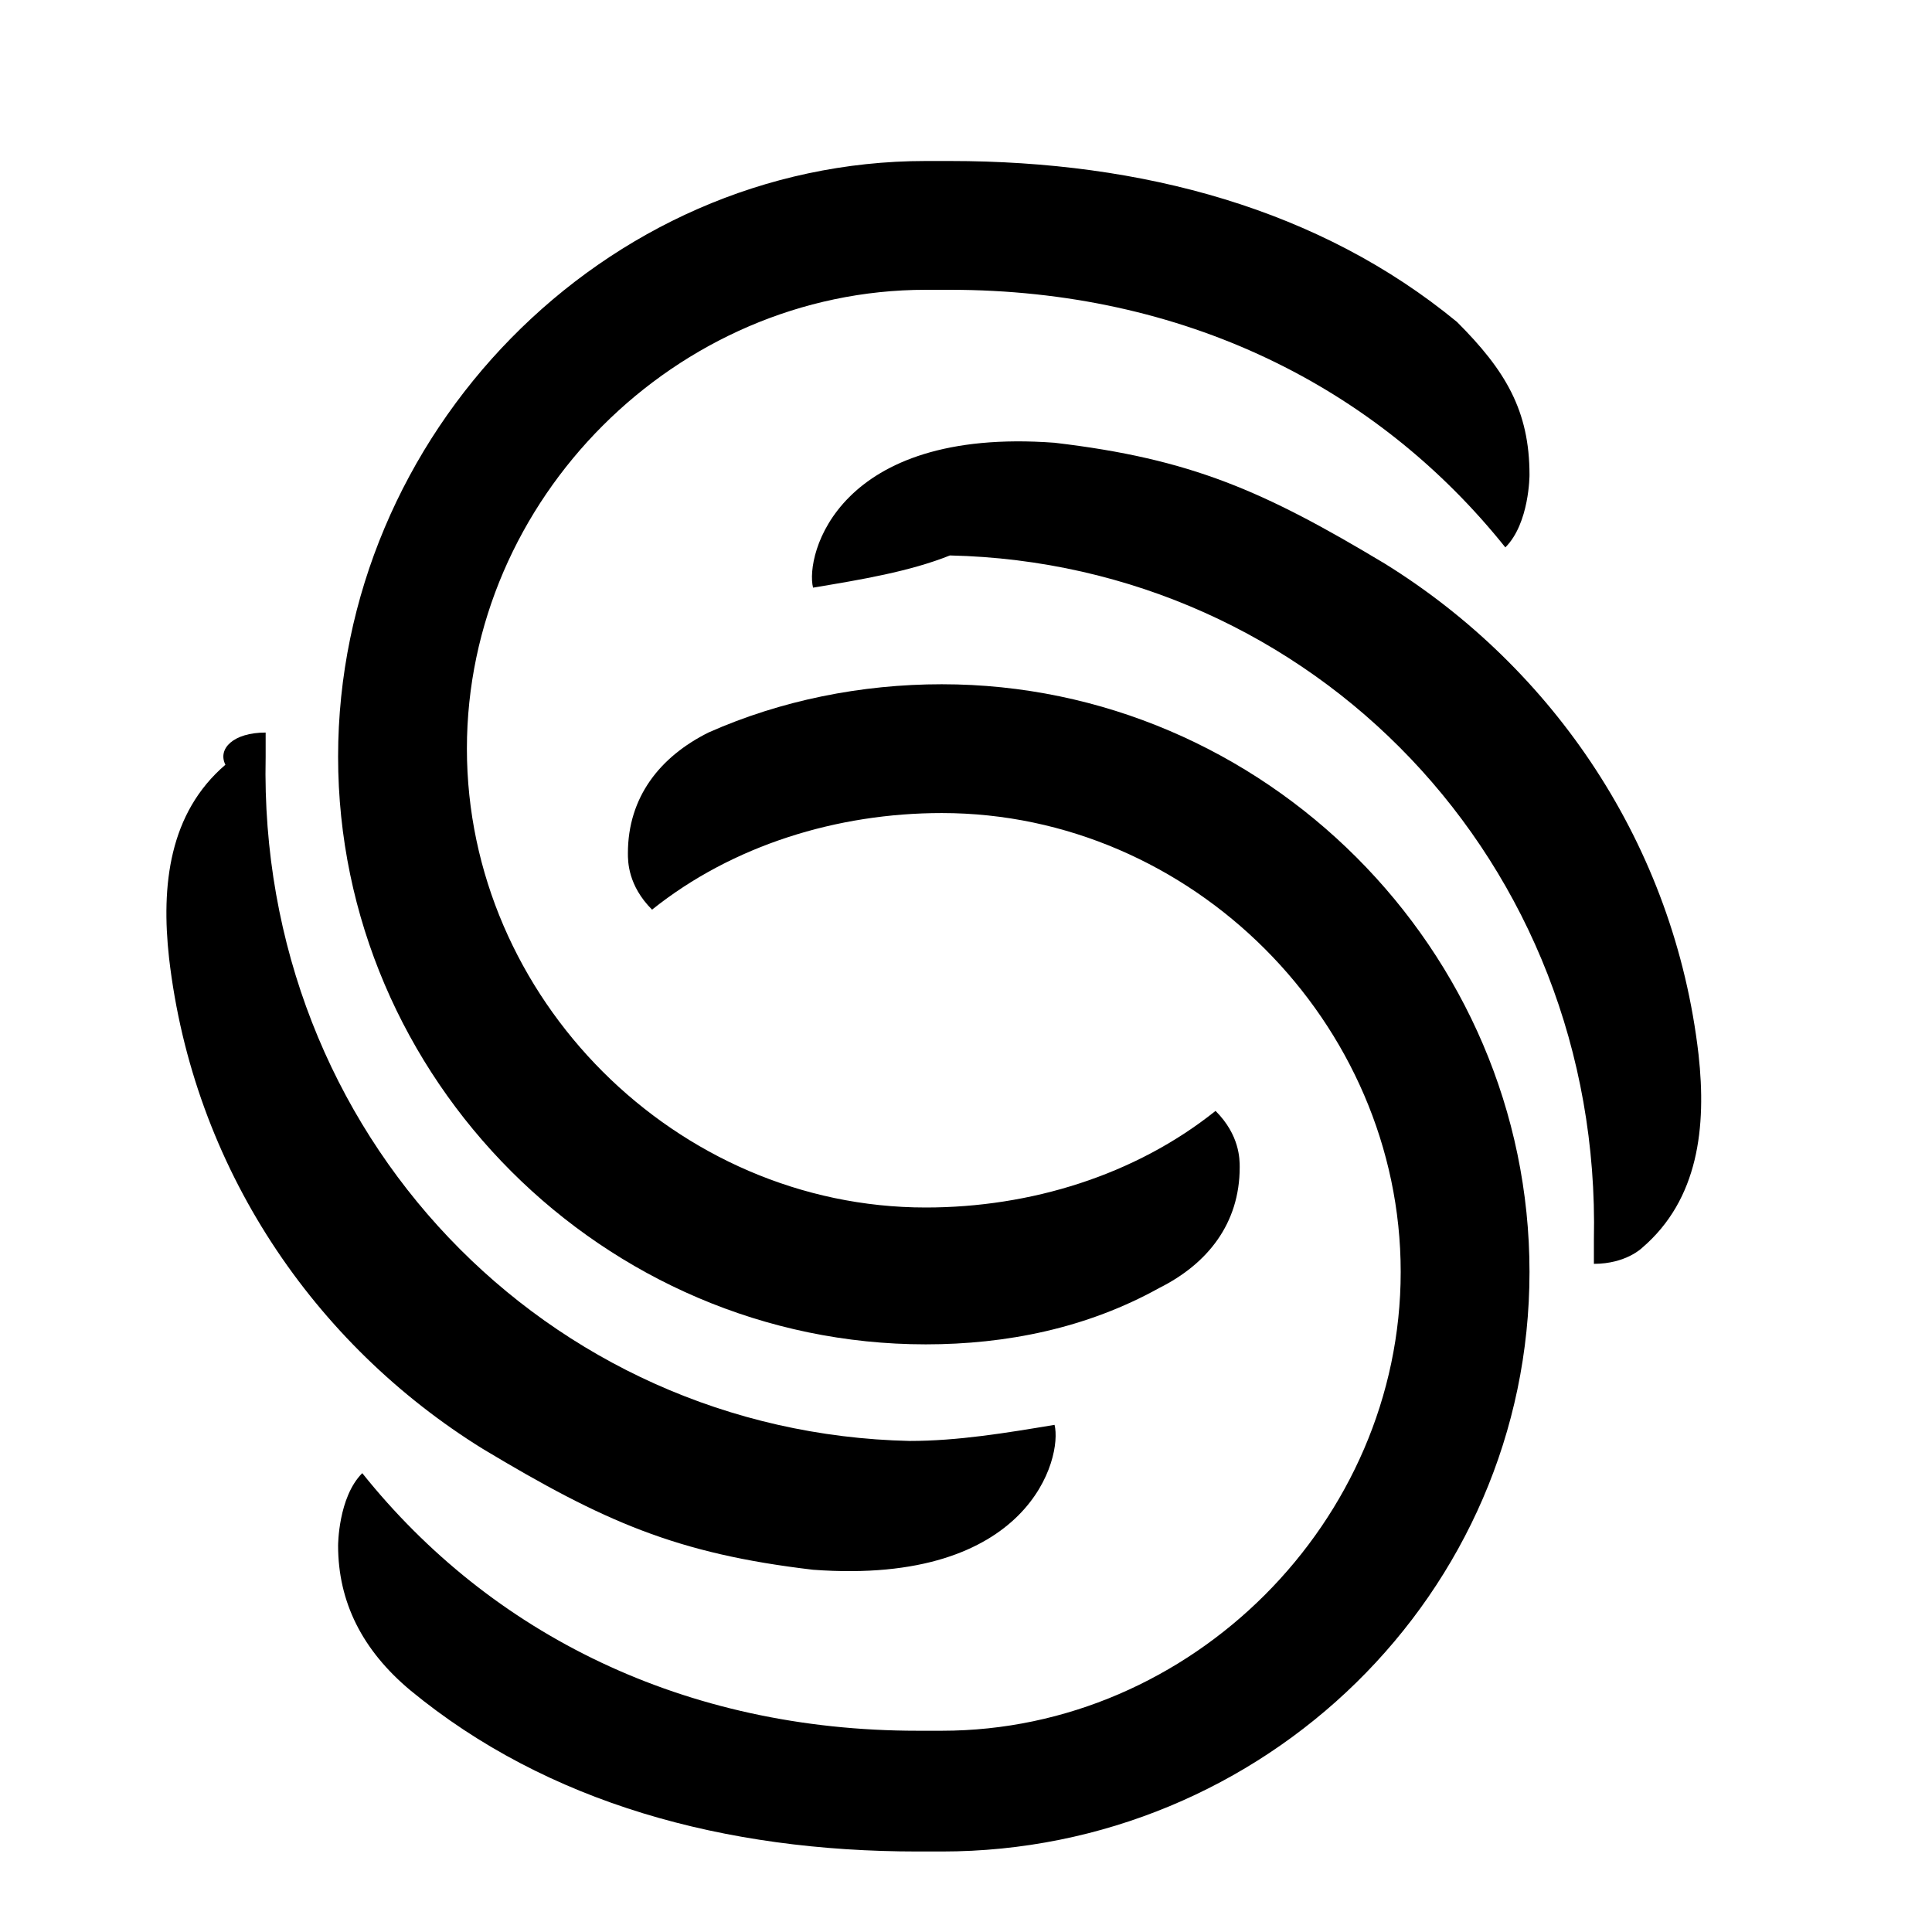 <?xml version="1.0" standalone="no"?><!DOCTYPE svg PUBLIC "-//W3C//DTD SVG 1.1//EN" "http://www.w3.org/Graphics/SVG/1.1/DTD/svg11.dtd"><svg t="1728612435131" class="icon" viewBox="0 0 1024 1024" version="1.1" xmlns="http://www.w3.org/2000/svg" p-id="77376" xmlns:xlink="http://www.w3.org/1999/xlink" width="128" height="128"><path d="M499.2 362.667c170.667 0 311.467 140.8 311.467 311.467S669.867 981.333 499.2 981.333h-12.8c-102.4 0-196.267-25.6-268.8-85.333-25.6-21.333-38.4-46.933-38.4-76.8 0 0 0-25.6 12.8-38.4 68.267 85.333 170.667 136.533 294.4 136.533h12.8c132.267 0 243.2-110.933 243.2-243.2s-110.933-243.2-243.2-243.2c-55.467 0-110.933 17.067-153.6 51.2-12.8-12.8-12.8-25.6-12.8-29.867 0-29.867 17.067-51.2 42.667-64 38.4-17.067 81.067-25.6 123.733-25.6z" p-id="77377"></path><path d="M140.8 388.267v12.8c-4.267 200.533 149.333 358.4 341.333 362.667 25.6 0 51.2-4.267 76.8-8.533 4.267 17.067-12.8 85.333-128 76.8-72.533-8.533-110.933-25.6-174.933-64-89.6-55.467-153.6-149.333-166.4-260.267-4.267-38.4 0-76.8 29.867-102.4-4.267-8.533 4.267-17.067 21.333-17.067z" p-id="77378"></path><path d="M503.467 85.333c102.4 0 196.267 25.6 268.8 85.333 25.6 25.6 38.4 46.933 38.4 81.067 0 0 0 25.6-12.8 38.4-68.267-85.333-170.667-136.533-294.4-136.533h-12.8c-132.267 0-243.2 110.933-243.2 243.2S358.4 640 490.667 640c55.467 0 110.933-17.067 153.6-51.2 12.8 12.8 12.8 25.6 12.8 29.867 0 29.867-17.067 51.2-42.667 64-38.4 21.333-81.067 29.867-123.733 29.867-170.667 0-311.467-140.8-311.467-311.467S320 85.333 490.667 85.333h12.8z" p-id="77379"></path><path d="M430.933 311.467c-4.267-17.067 12.8-85.333 128-76.8 72.533 8.533 110.933 25.6 174.933 64 89.6 55.467 153.6 149.333 166.4 260.267 4.267 38.4 0 76.8-29.867 102.4 0 0-8.533 8.533-25.6 8.533v-12.8c4.267-200.533-149.333-358.4-341.333-362.667-21.333 8.533-46.933 12.8-72.533 17.067z" p-id="77380"></path></svg>